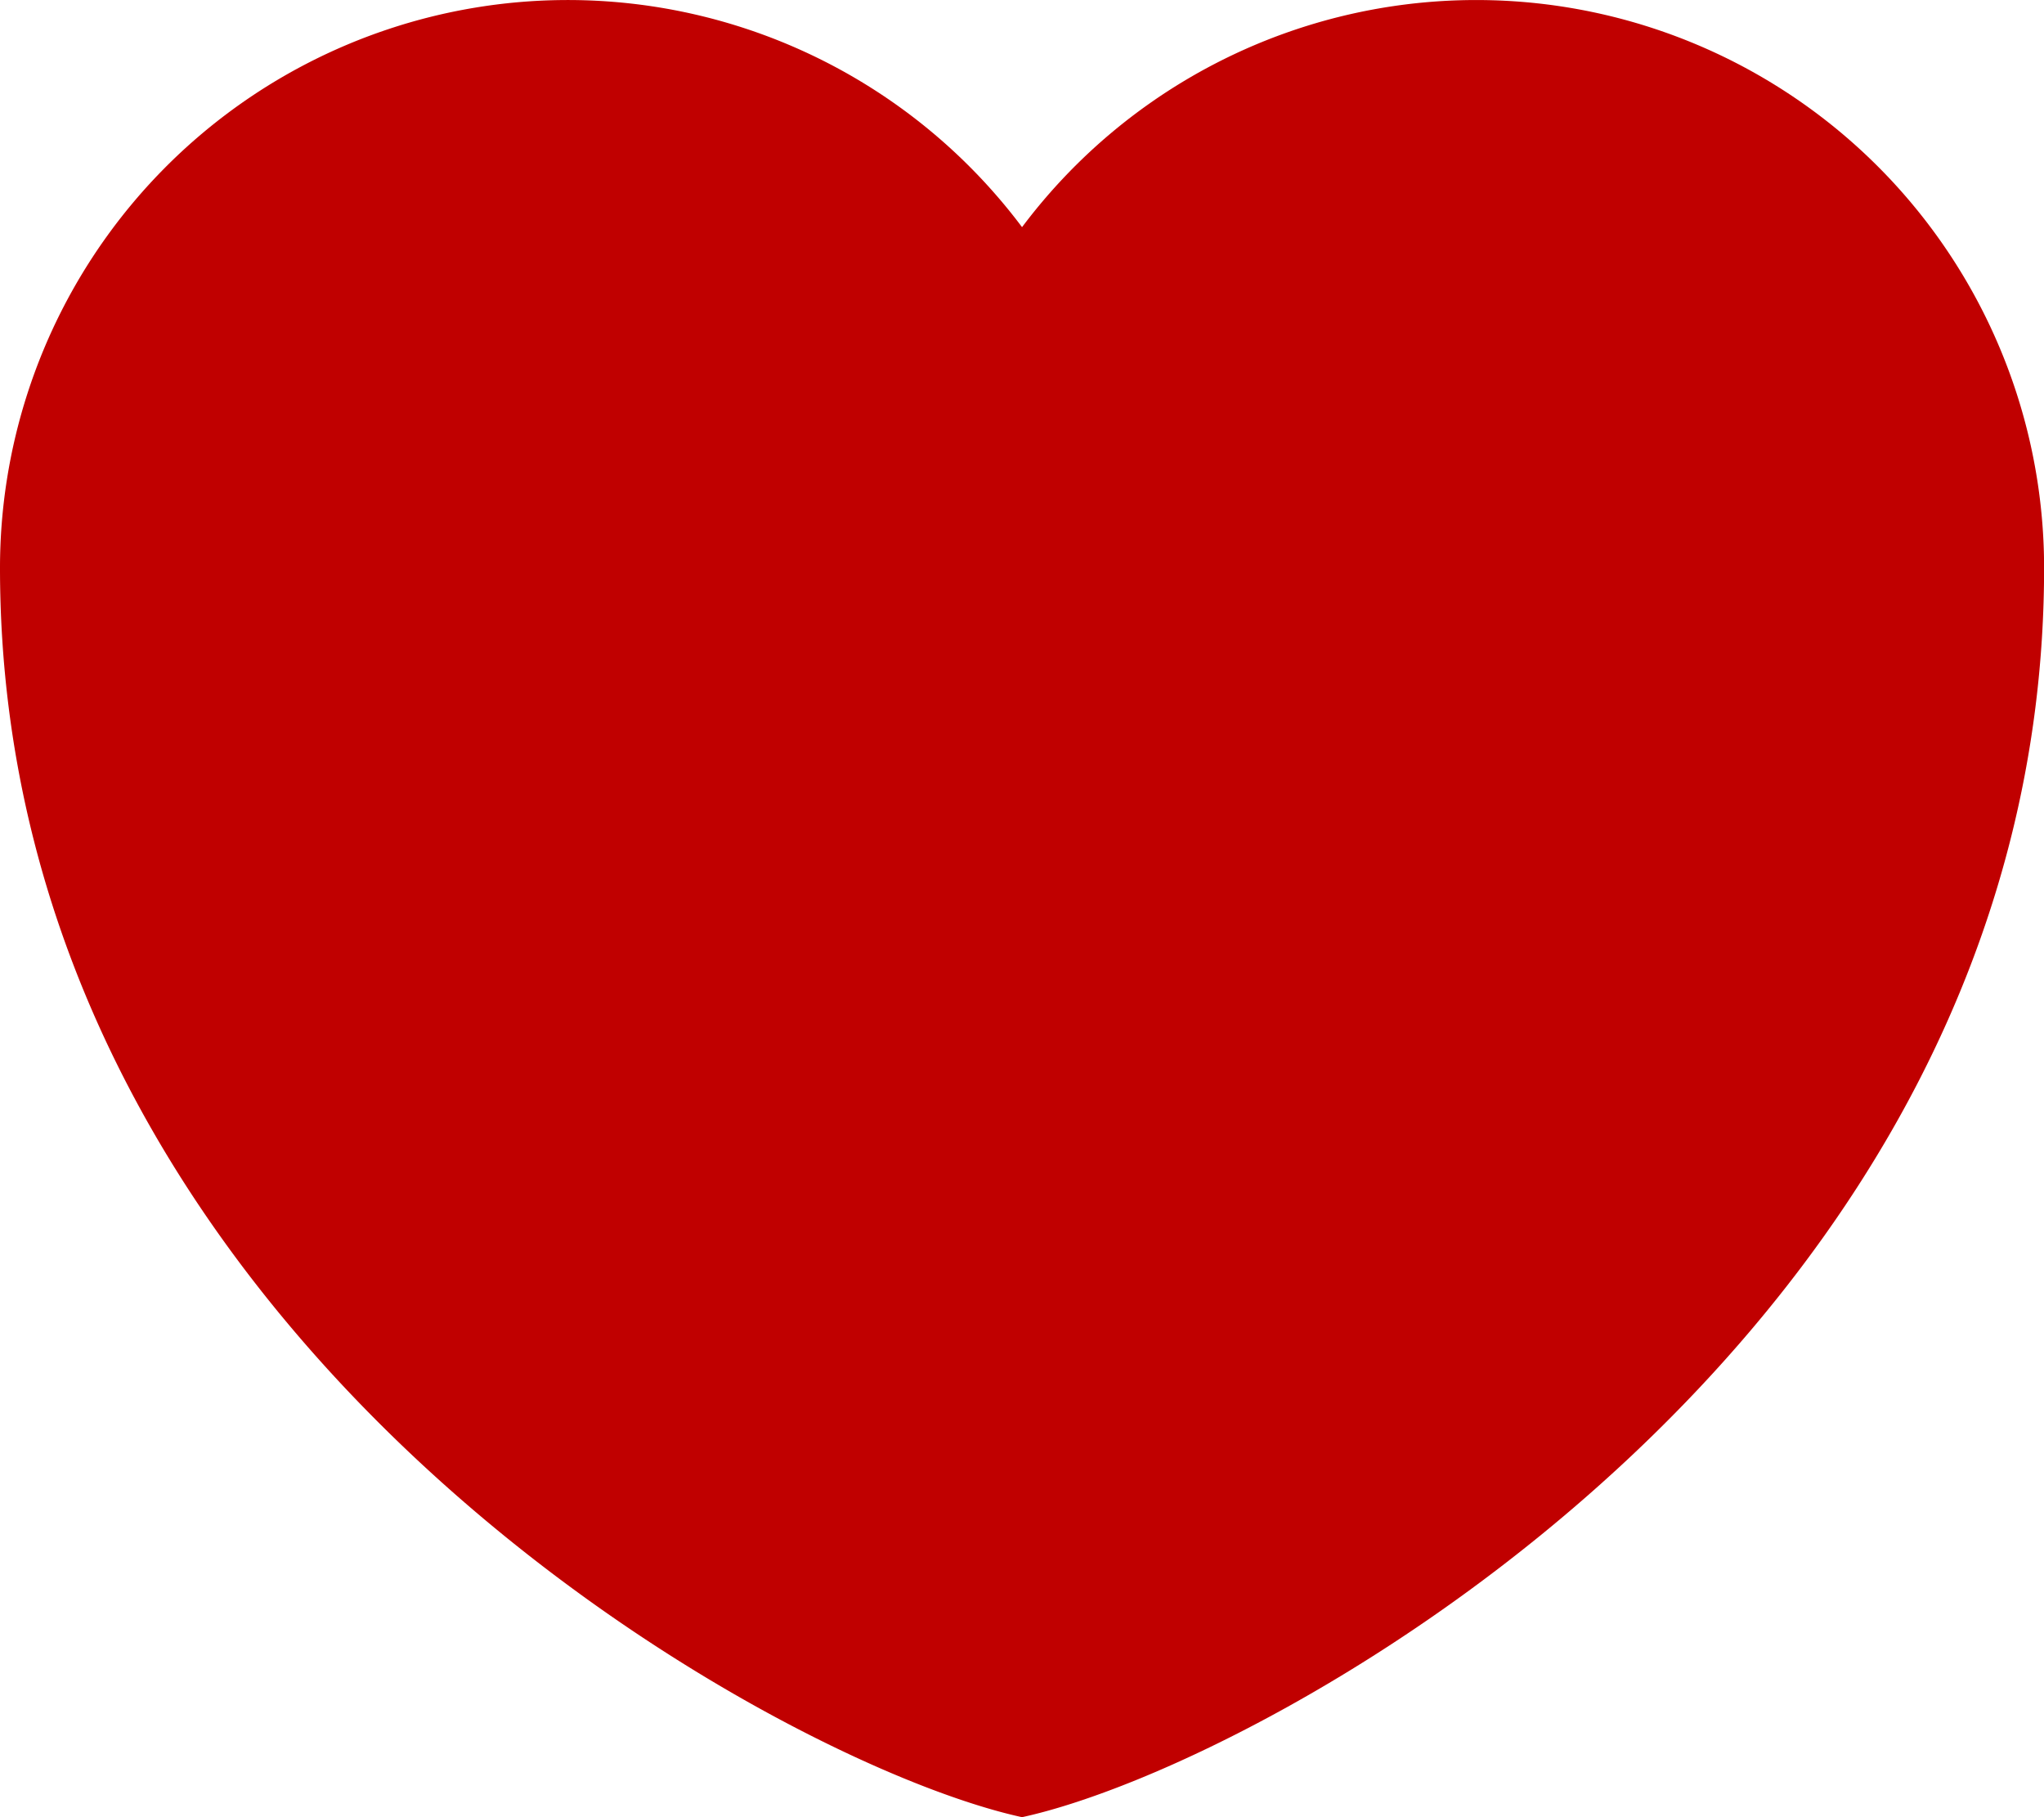 <svg xmlns="http://www.w3.org/2000/svg" width="20.781" height="18.473" viewBox="0 0 20.781 18.473">
    <path d="M14.891 24.472c-2.546-.554-10.391-4.9-10.391-12.7a5.773 5.773 0 0 1 10.391-3.463 5.773 5.773 0 0 1 10.391 3.464c-.001 7.804-7.845 12.145-10.391 12.699z" transform="translate(-4.5 -6)" style="fill:#c00000;fill-rule:evenodd"/>
</svg>
